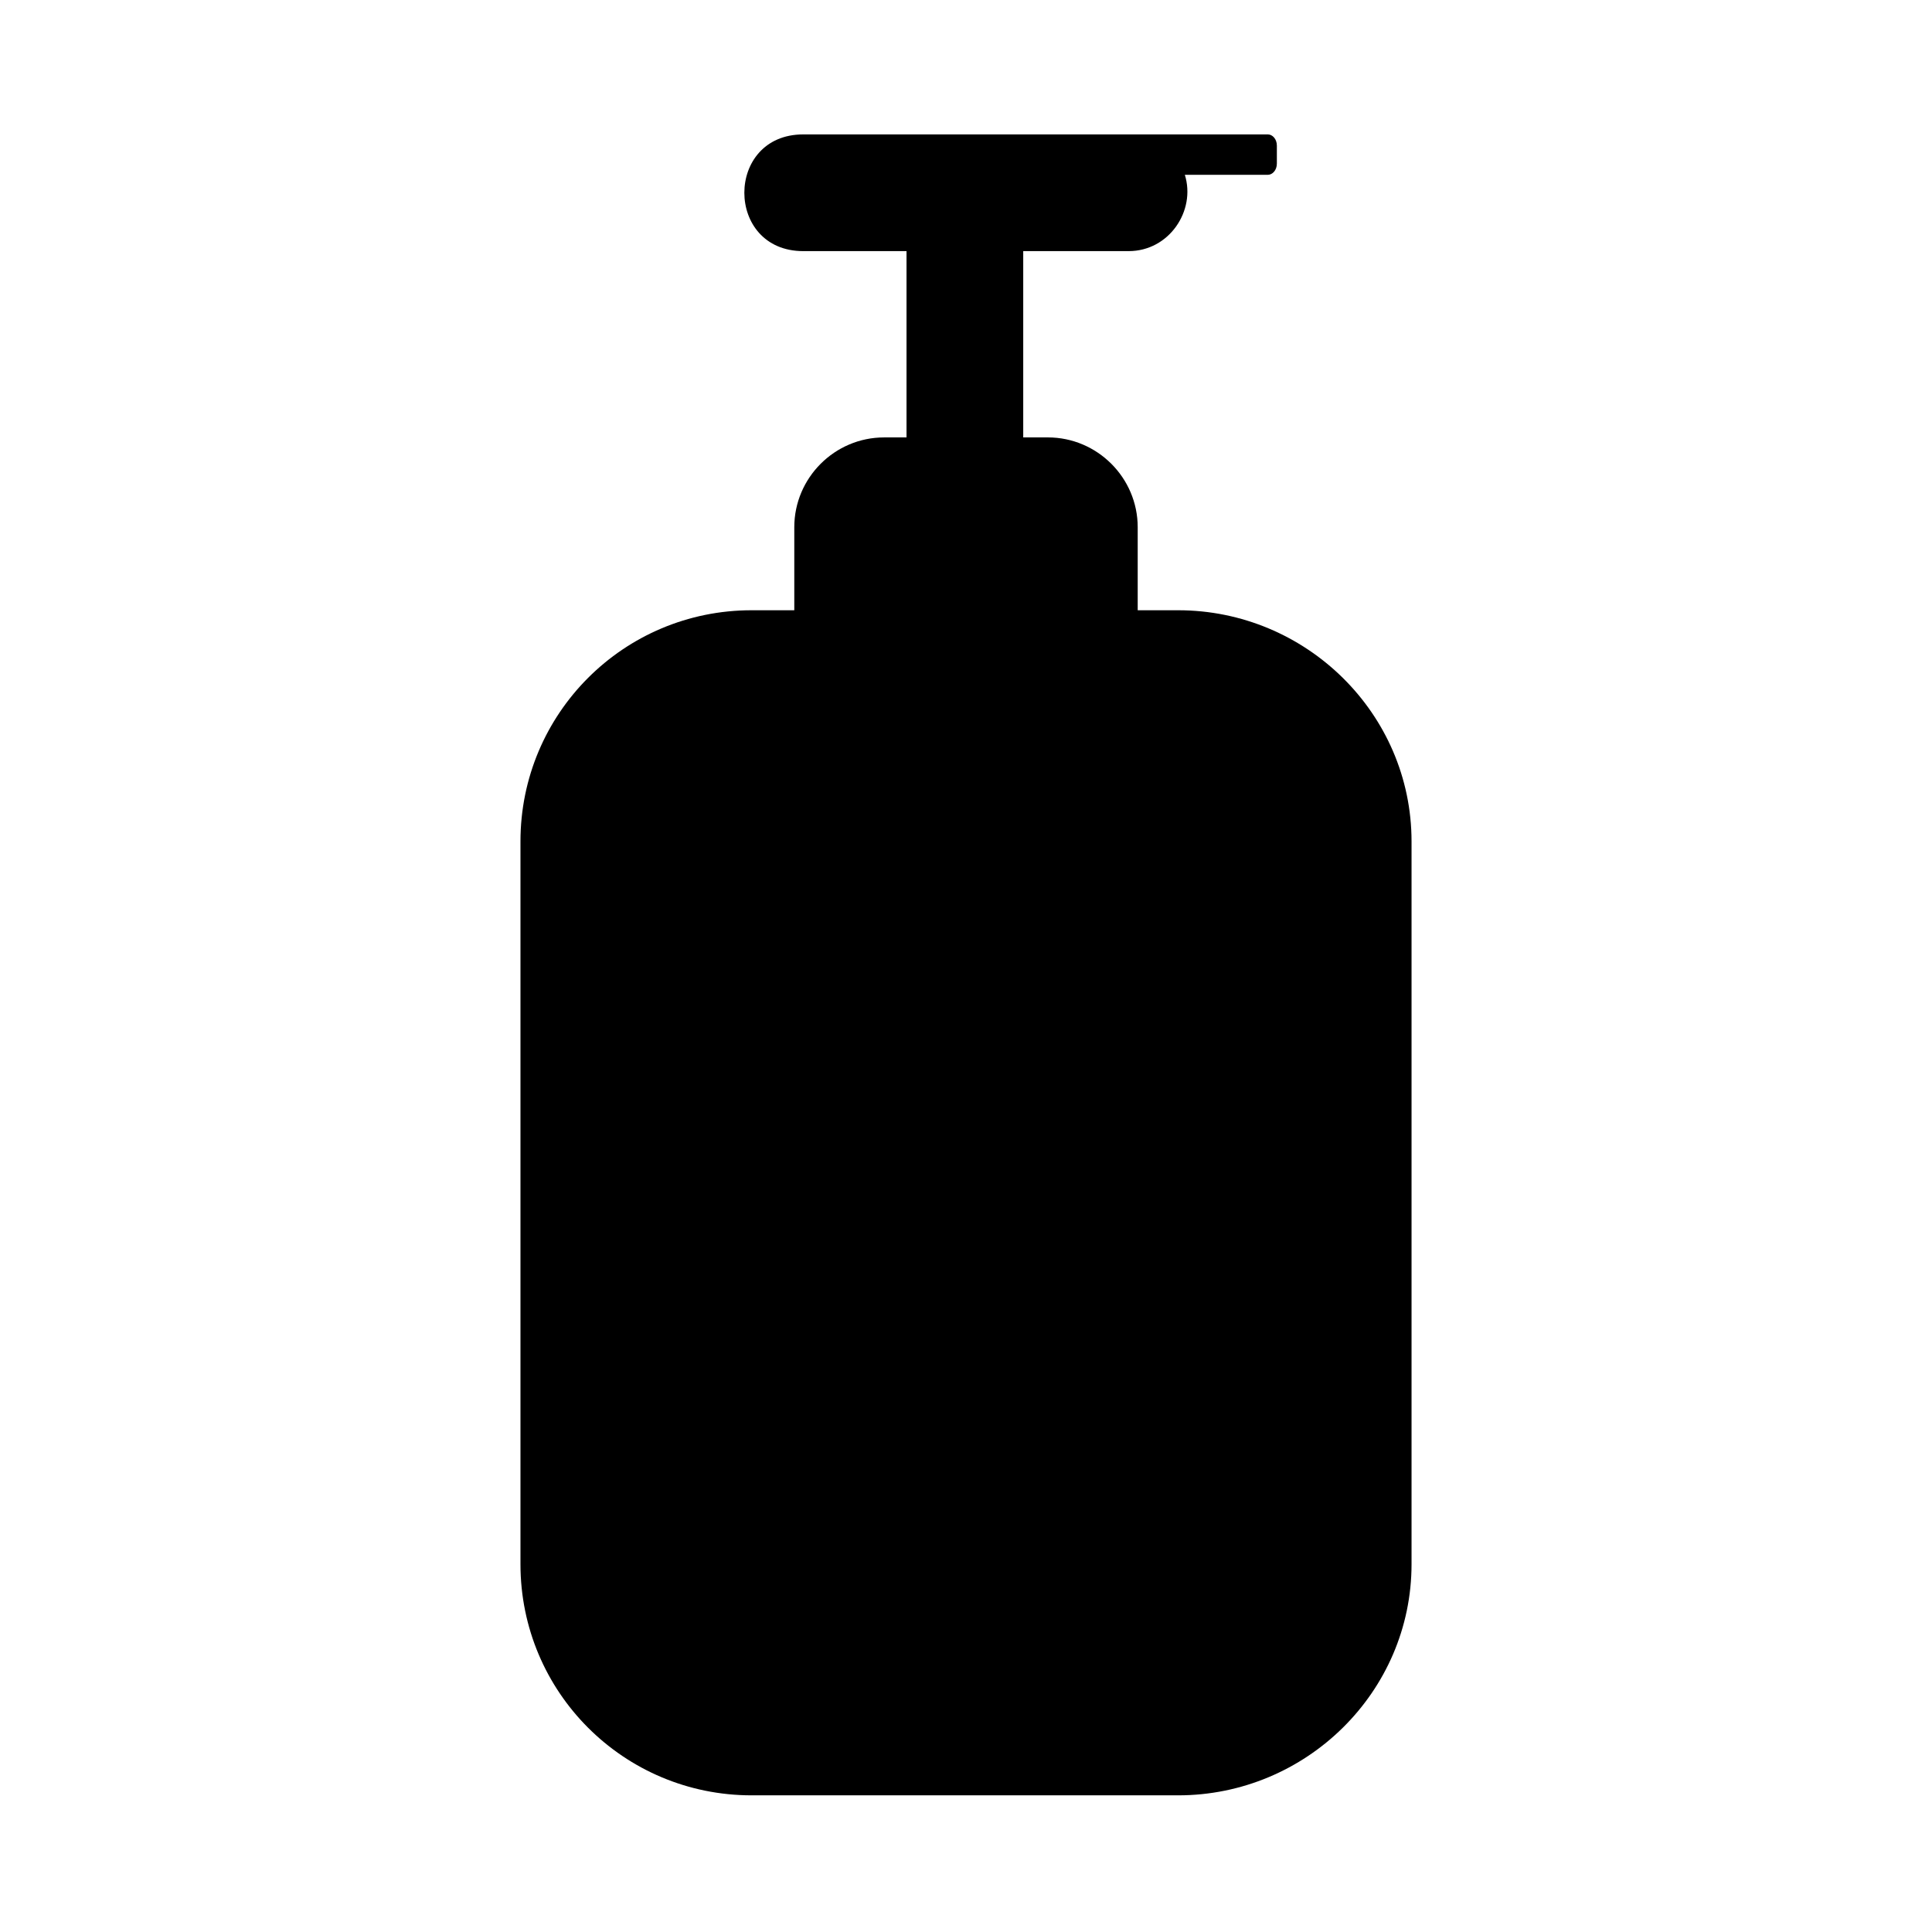 <?xml version="1.0" encoding="UTF-8"?>
<!-- Uploaded to: ICON Repo, www.svgrepo.com, Generator: ICON Repo Mixer Tools -->
<svg fill="#000000" width="800px" height="800px" version="1.1" viewBox="144 144 512 512" xmlns="http://www.w3.org/2000/svg">
 <path d="m456.21 305.72h-10.707v-22.008c0-13.086-10.707-23.793-23.793-23.793h-6.543v-49.371h27.957c10.707 0 17.844-10.707 14.871-20.223h22.008c1.191 0 2.379-1.191 2.379-2.973v-4.758c0-1.785-1.191-2.973-2.379-2.973h-36.879-86.25c-20.82 0-20.82 30.93 0 30.93h27.363v49.371h-5.949c-13.086 0-23.793 10.707-23.793 23.793v22.008h-11.301c-33.906 0-61.266 27.363-61.266 61.266v191.53c0 33.906 27.363 61.266 61.266 61.266h113.02c33.906 0 61.859-27.363 61.859-61.266v-191.53c0-33.906-27.957-61.266-61.859-61.266z" fill-rule="evenodd"/>
</svg>